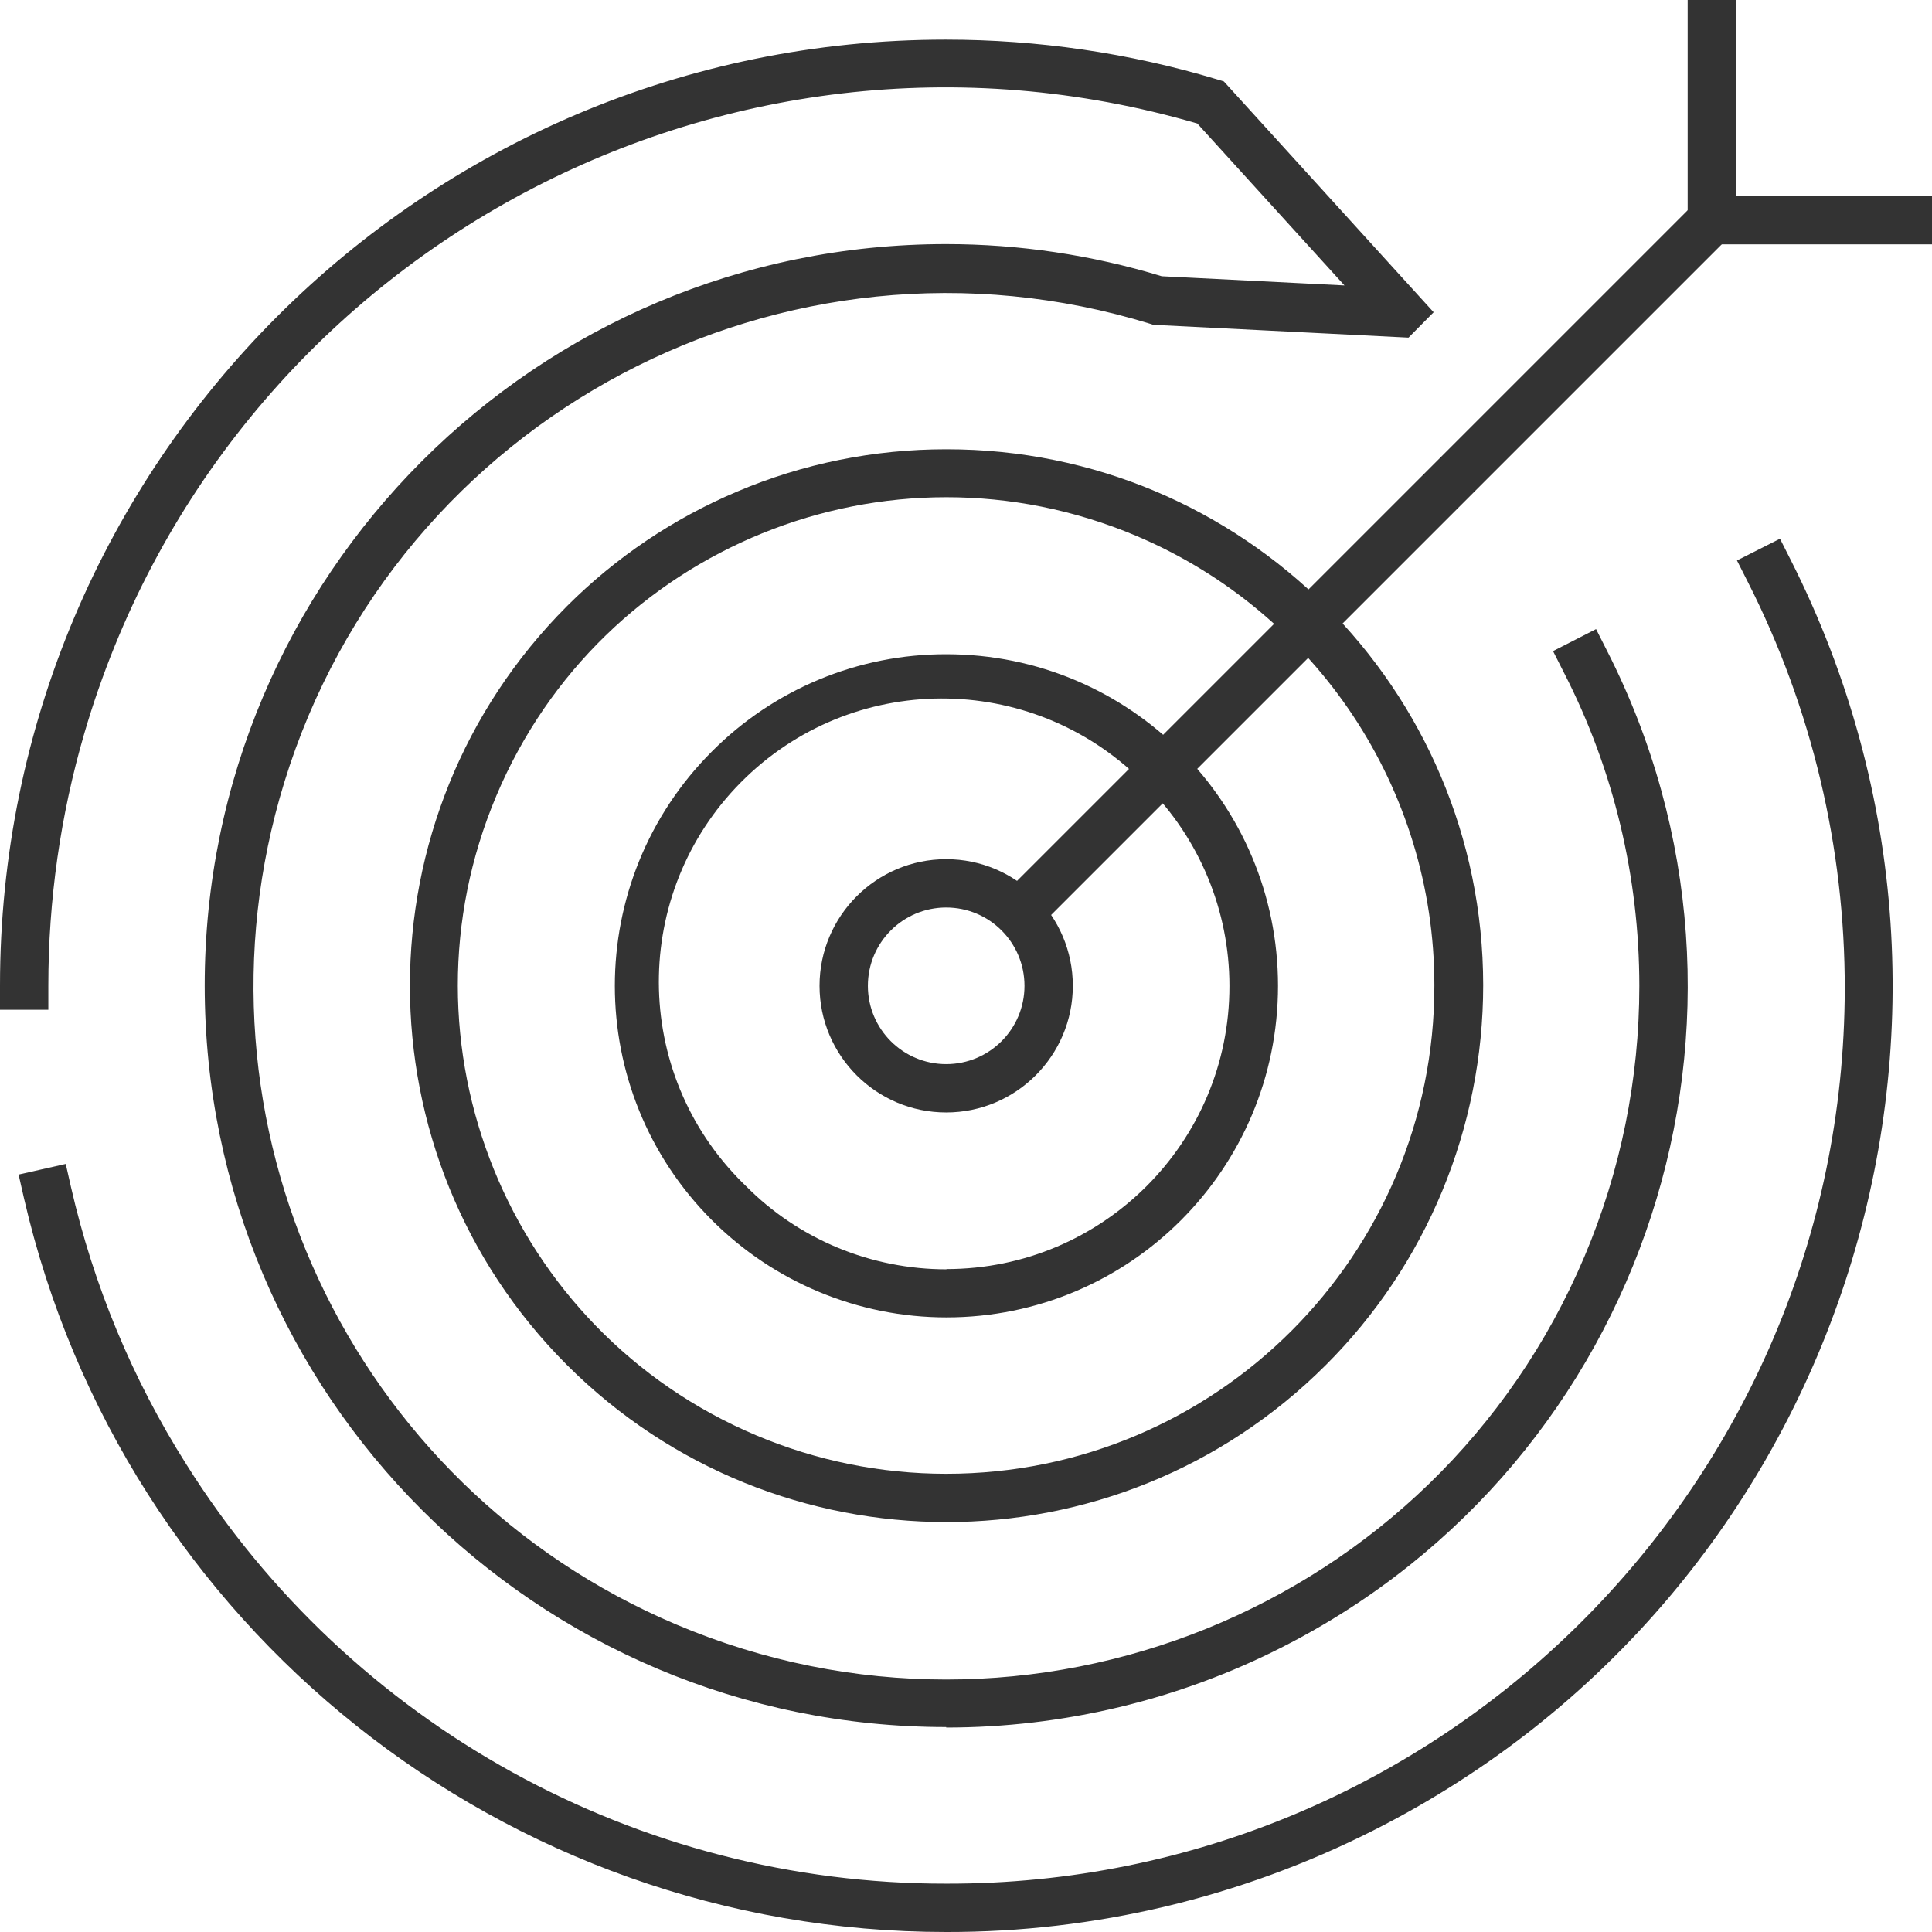 <?xml version="1.0" encoding="UTF-8"?><svg id="a" xmlns="http://www.w3.org/2000/svg" width="28.2mm" height="28.2mm" viewBox="0 0 79.94 79.94"><g id="b"><path id="c" d="m39.15,35.55c2.89,0,5.24,2.35,5.24,5.24s-2.35,5.24-5.24,5.24-5.24-2.35-5.24-5.24c0-2.89,2.35-5.24,5.24-5.24Zm0,8.48c1.79,0,3.24-1.45,3.24-3.24s-1.45-3.24-3.24-3.24-3.24,1.45-3.24,3.24c0,1.79,1.45,3.24,3.24,3.24Z" style="fill:#333;"/><path id="d" d="m39.16,27.07c7.58,0,13.72,6.14,13.72,13.72h0c0,7.58-6.14,13.72-13.72,13.72-3.64,0-7.13-1.45-9.7-4.02-5.36-5.36-5.36-14.04,0-19.4,2.57-2.58,6.06-4.03,9.7-4.02Zm0,25.44c6.47,0,11.72-5.25,11.71-11.72,0-3.11-1.24-6.09-3.43-8.28-4.48-4.67-11.9-4.83-16.57-.35-4.67,4.48-4.83,11.9-.35,16.57.12.12.23.24.35.35,2.19,2.21,5.18,3.44,8.29,3.44Z" style="fill:#333;"/><path id="e" d="m39.16,18.59c12.26-.01,22.2,9.91,22.21,22.17,0,5.9-2.34,11.56-6.51,15.72-8.67,8.67-22.73,8.66-31.4,0-8.67-8.67-8.66-22.73,0-31.4,2.02-2.02,4.41-3.63,7.04-4.74,2.73-1.16,5.67-1.75,8.64-1.75Zm0,42.39c11.16,0,20.2-9.05,20.19-20.21,0-8.11-4.86-15.44-12.34-18.6-10.28-4.34-22.13.47-26.47,10.75-4.34,10.28.47,22.13,10.75,26.47,2.49,1.05,5.16,1.59,7.86,1.59Z" style="fill:#333;"/><path id="f" d="m42.36,38.99l-1.41-1.41,29.88-29.88,1.41,1.41-29.88,29.88Z" style="fill:#333;"/><path id="g" d="m79.94,10.11h-10.11V0h2v8.11h8.11v2Z" style="fill:#333;"/><path id="h" d="m39.15,71.46c-16.94,0-30.68-13.73-30.68-30.68s13.73-30.68,30.68-30.68c3.02,0,6.03.45,8.92,1.33l7.56.38-6.09-6.7C29.86-.63,9.24,10.66,3.49,30.34c-.99,3.39-1.49,6.91-1.49,10.44v1H0v-1C0,19.17,17.51,1.64,39.13,1.64c3.81,0,7.6.55,11.25,1.65l.26.08,8.68,9.55-1.04,1.05-10.56-.53-.12-.04c-15.14-4.66-31.19,3.84-35.84,18.98-4.32,14.06,2.69,29.11,16.23,34.84,14.58,6.17,31.4-.65,37.57-15.23,1.5-3.54,2.27-7.35,2.27-11.19,0-4.51-1.06-8.96-3.12-12.97l-.45-.89,1.78-.91.45.89c7.68,15.08,1.68,33.54-13.41,41.22-4.31,2.2-9.09,3.34-13.93,3.34Z" style="fill:#333;"/><path id="i" d="m39.15,79.94c-18.24,0-34.07-12.6-38.16-30.37l-.22-.97,1.95-.44.22.97c.93,4.06,2.54,7.94,4.77,11.46,6.79,10.81,18.68,17.37,31.45,17.35,20.49.04,37.13-16.53,37.17-37.01.01-5.85-1.36-11.63-4.01-16.85l-.45-.89,1.78-.9.45.89c9.74,19.28,2.01,42.82-17.28,52.56-5.48,2.77-11.53,4.21-17.67,4.2Z" style="fill:#333;"/></g></svg>